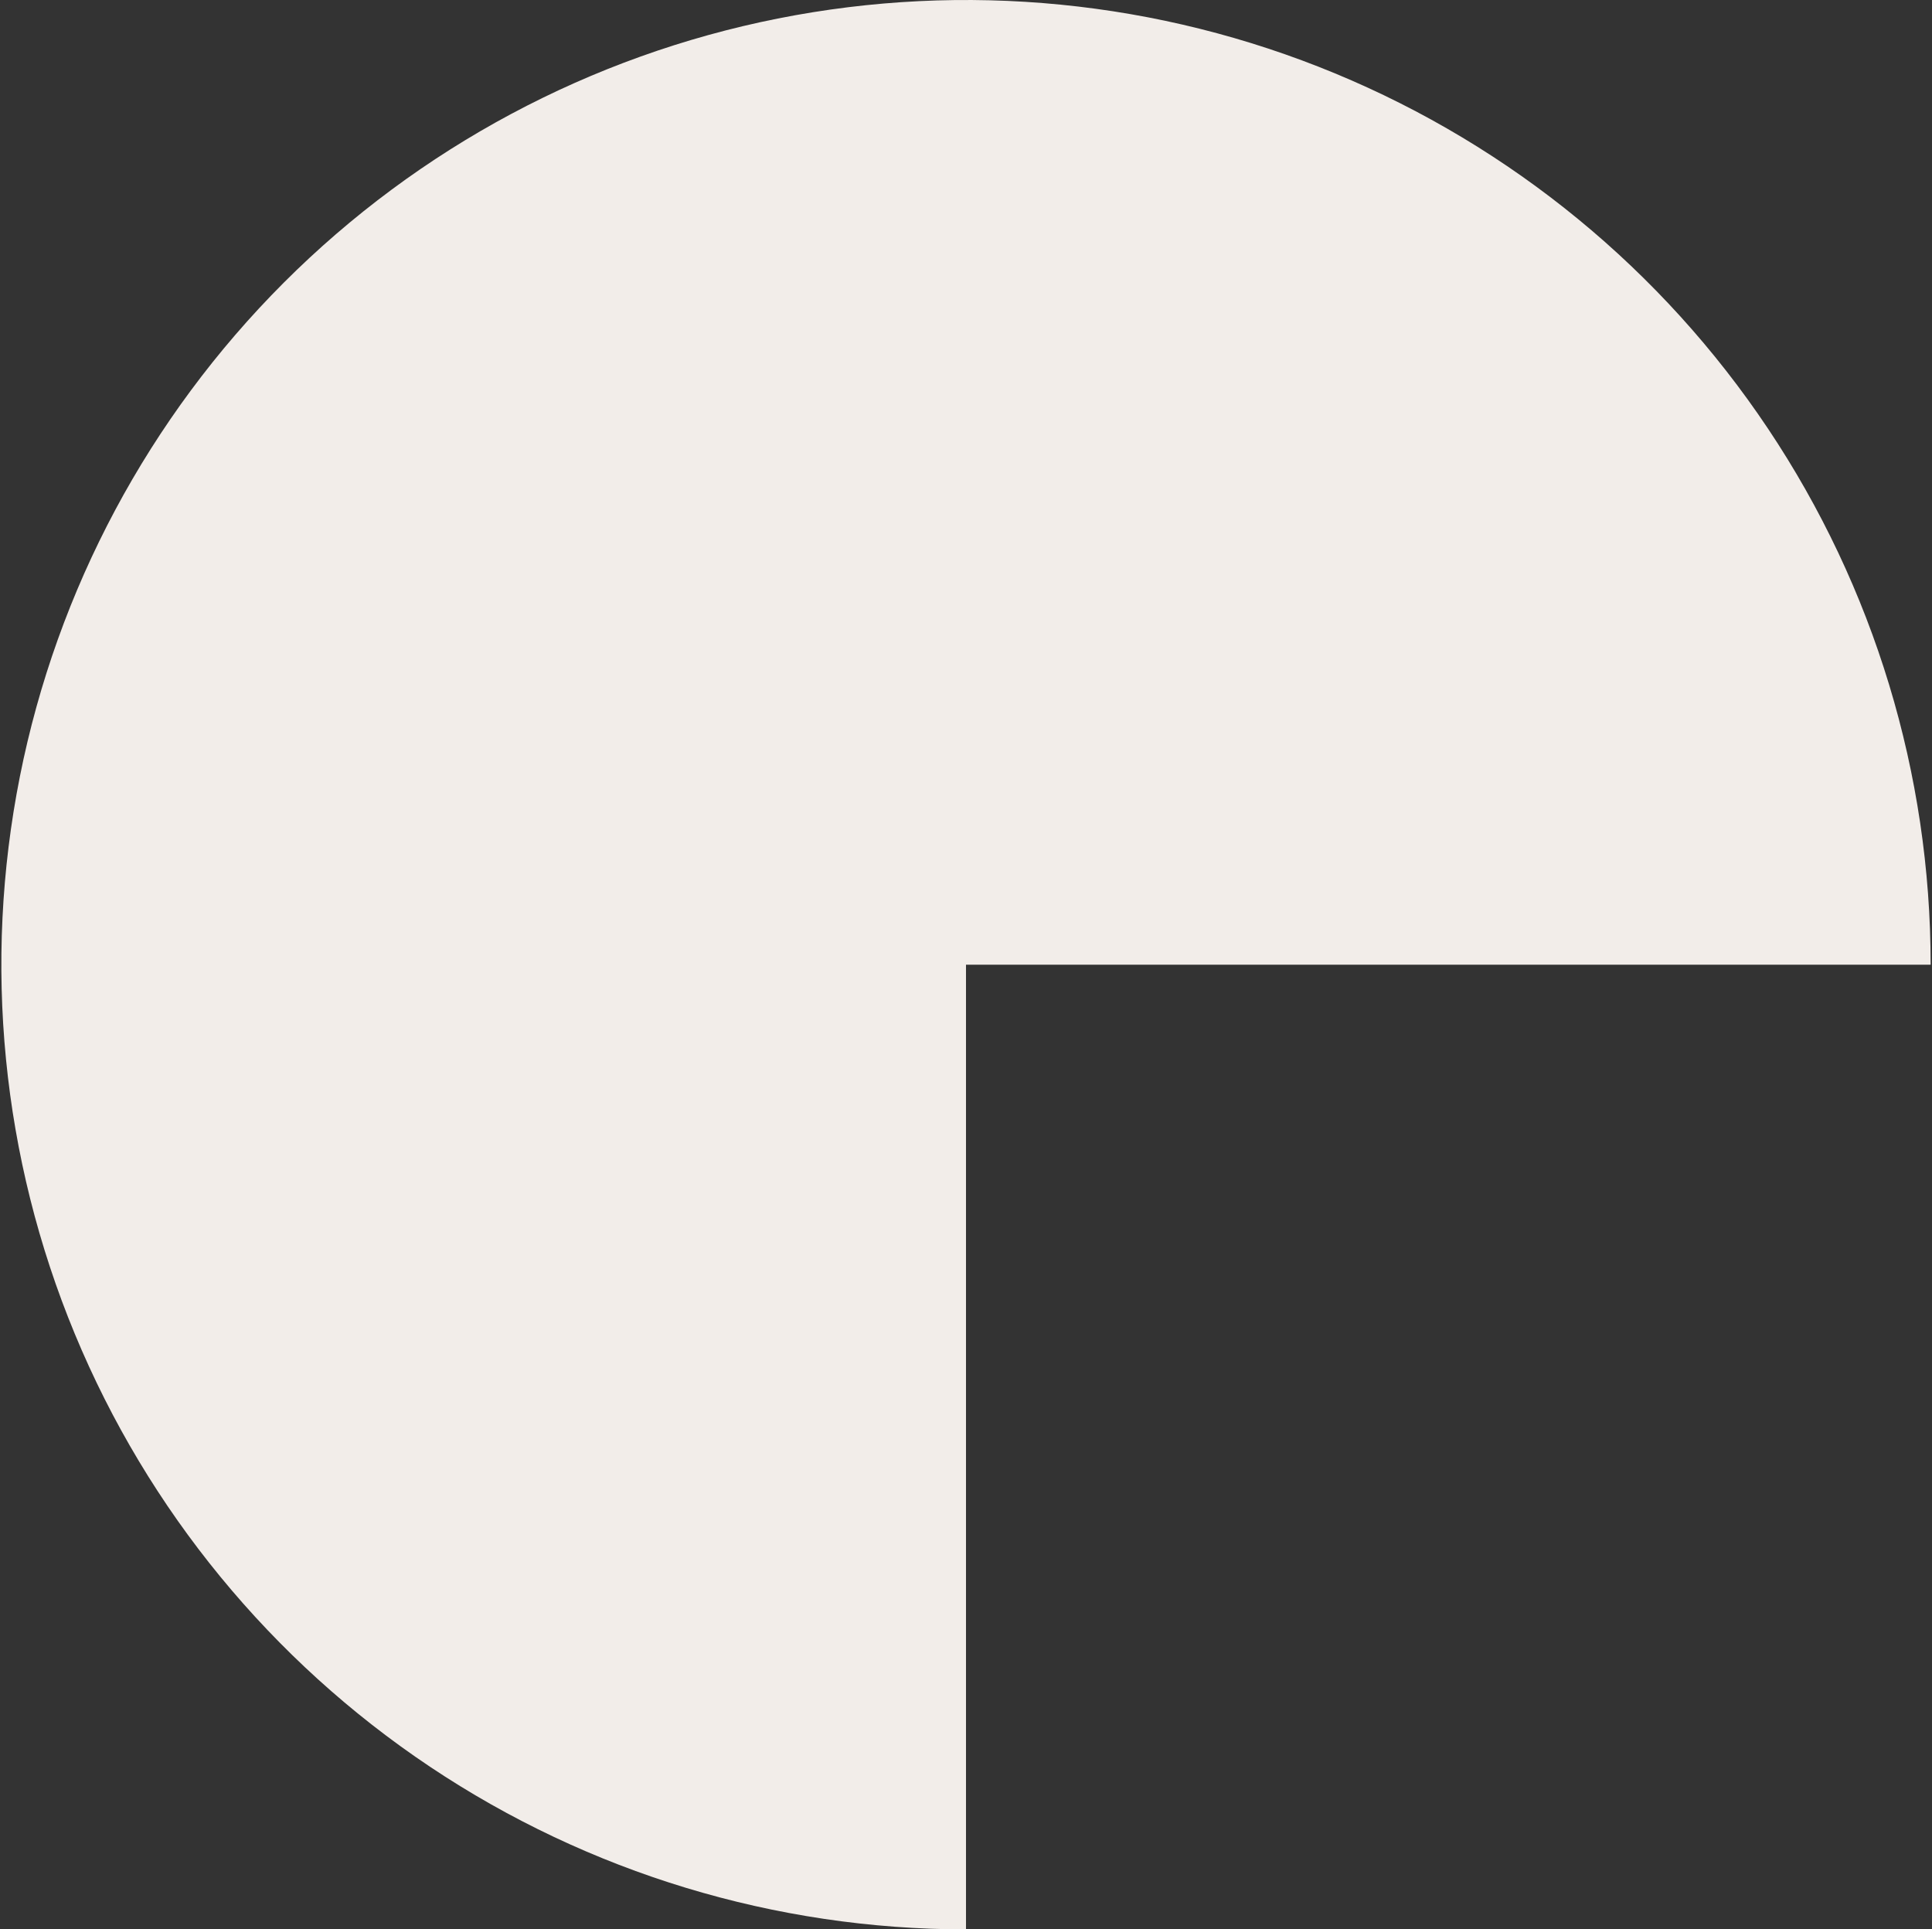 <svg xmlns="http://www.w3.org/2000/svg" fill="none" height="710" viewBox="0 0 711 710" width="711"><rect x="0" y="0" width="711" height="710" fill="#333333" stroke="none"/><path d="m710.5 355c0-70.212-20.82-138.848-59.828-197.227-39.008-58.38-94.452-103.881-159.319-130.75-64.868-26.869-136.247-33.899-205.11-20.202-68.863 13.698-132.118 47.508-181.766 97.156-49.648 49.648-83.458 112.903-97.156 181.766-13.698 68.863-6.668 140.242 20.202 205.11 26.869 64.867 72.37 120.311 130.75 159.319 58.379 39.008 127.015 59.828 197.227 59.828v-355z" fill="#f2ede9"></path></svg>